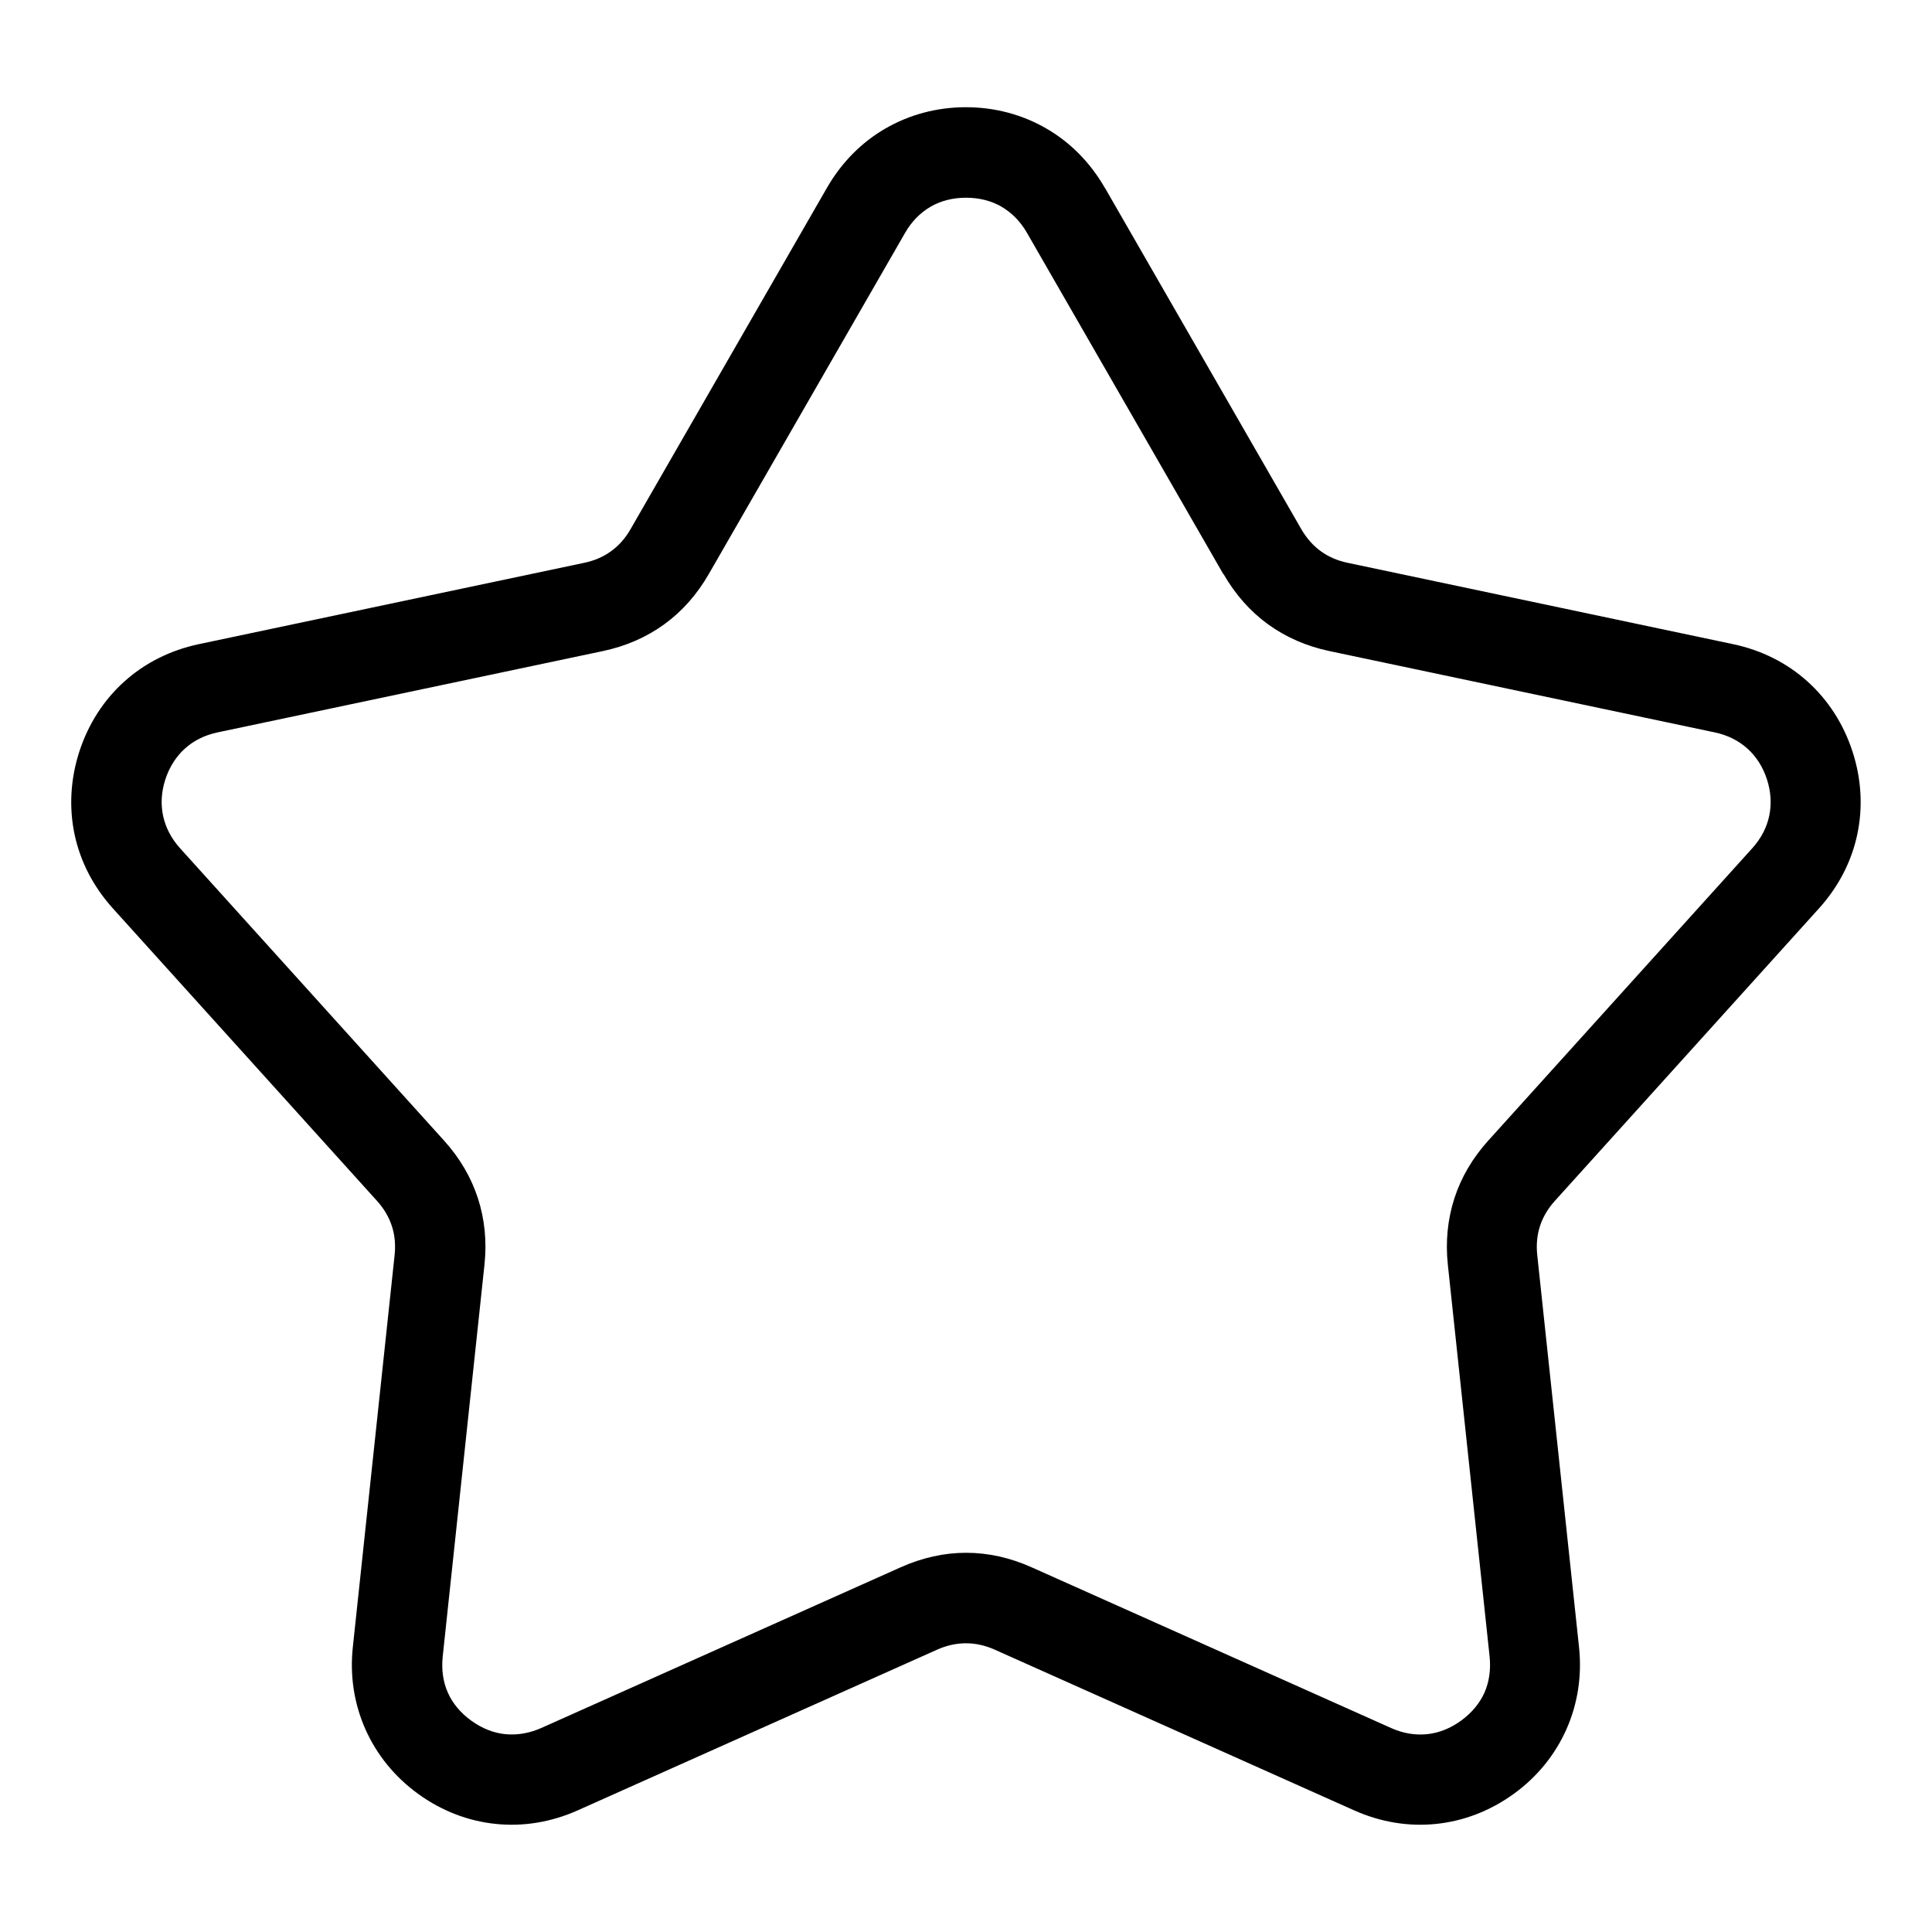 <?xml version="1.0" encoding="UTF-8"?>
<!-- Uploaded to: SVG Repo, www.svgrepo.com, Generator: SVG Repo Mixer Tools -->
<svg fill="#000000" width="800px" height="800px" version="1.1" viewBox="144 144 512 512" xmlns="http://www.w3.org/2000/svg">
 <path d="m436.81 193.77 52.055 90.477c1.375 2.371 3.098 4.324 5.141 5.82 2.039 1.48 4.43 2.523 7.117 3.082l102.13 21.555c7.633 1.602 14.344 5.019 19.754 9.898 5.426 4.883 9.523 11.184 11.926 18.559 2.402 7.375 2.781 14.887 1.254 22.023-1.512 7.106-4.941 13.816-10.172 19.59l-69.965 77.477c-1.844 2.039-3.16 4.277-3.945 6.695-0.77 2.371-1.012 4.957-0.711 7.738l11.062 103.8c0.816 7.664-0.363 15.07-3.324 21.766-2.992 6.742-7.707 12.605-13.949 17.125-6.258 4.535-13.285 7.227-20.57 7.981-7.238 0.754-14.645-0.422-21.734-3.582l-95.297-42.609c-2.508-1.117-5.047-1.676-7.602-1.676-2.555 0-5.094 0.559-7.602 1.676l-95.297 42.609c-7.09 3.16-14.496 4.336-21.734 3.582-7.301-0.754-14.328-3.445-20.57-7.981-6.242-4.535-10.957-10.398-13.949-17.125-2.961-6.695-4.156-14.102-3.324-21.766l11.062-103.8c0.301-2.781 0.059-5.379-0.711-7.738-0.785-2.418-2.102-4.656-3.945-6.695l-69.965-77.477c-5.231-5.789-8.66-12.484-10.172-19.59-1.512-7.133-1.133-14.645 1.254-22.023 2.402-7.375 6.5-13.68 11.926-18.559 5.426-4.883 12.137-8.281 19.754-9.898l102.13-21.555c2.691-0.559 5.078-1.602 7.117-3.082 2.039-1.48 3.777-3.43 5.141-5.82l52.055-90.477c3.883-6.742 9.176-12.062 15.477-15.703 6.348-3.672 13.617-5.652 21.34-5.652 7.723 0 14.977 1.965 21.34 5.652 6.301 3.644 11.594 8.961 15.477 15.703zm31.379 102.37-52.055-90.477c-1.723-2.992-4.035-5.32-6.769-6.906-2.66-1.543-5.848-2.359-9.355-2.359-3.508 0-6.695 0.816-9.355 2.359-2.734 1.586-5.062 3.93-6.769 6.906l-52.055 90.477c-3.129 5.426-7.074 9.887-11.789 13.301-4.731 3.43-10.188 5.82-16.293 7.106l-102.13 21.555c-3.356 0.711-6.301 2.176-8.613 4.277-2.328 2.102-4.109 4.867-5.184 8.16-1.074 3.309-1.254 6.59-0.605 9.656 0.664 3.082 2.16 6 4.457 8.555l69.965 77.477c4.203 4.641 7.211 9.777 9.008 15.312 1.812 5.578 2.402 11.504 1.738 17.668l-11.062 103.79c-0.363 3.508 0.105 6.769 1.375 9.598 1.238 2.797 3.324 5.32 6.184 7.391 2.84 2.055 5.894 3.266 8.961 3.582 3.129 0.316 6.394-0.211 9.566-1.617l95.297-42.609c5.715-2.555 11.531-3.84 17.336-3.84 5.805 0 11.621 1.285 17.336 3.84l95.297 42.609c3.16 1.422 6.422 1.949 9.566 1.617 3.066-0.316 6.137-1.527 8.961-3.582 2.84-2.07 4.926-4.594 6.184-7.391 1.254-2.828 1.738-6.106 1.375-9.598l-11.062-103.79c-0.664-6.168-0.059-12.09 1.738-17.668 1.797-5.531 4.805-10.672 9.008-15.312l69.965-77.477c2.297-2.555 3.809-5.473 4.457-8.555 0.648-3.066 0.469-6.348-0.605-9.656-1.074-3.309-2.856-6.074-5.184-8.16-2.328-2.102-5.262-3.566-8.613-4.277l-102.13-21.555c-6.106-1.285-11.562-3.672-16.293-7.106-4.715-3.414-8.66-7.875-11.789-13.301z"/>
</svg>